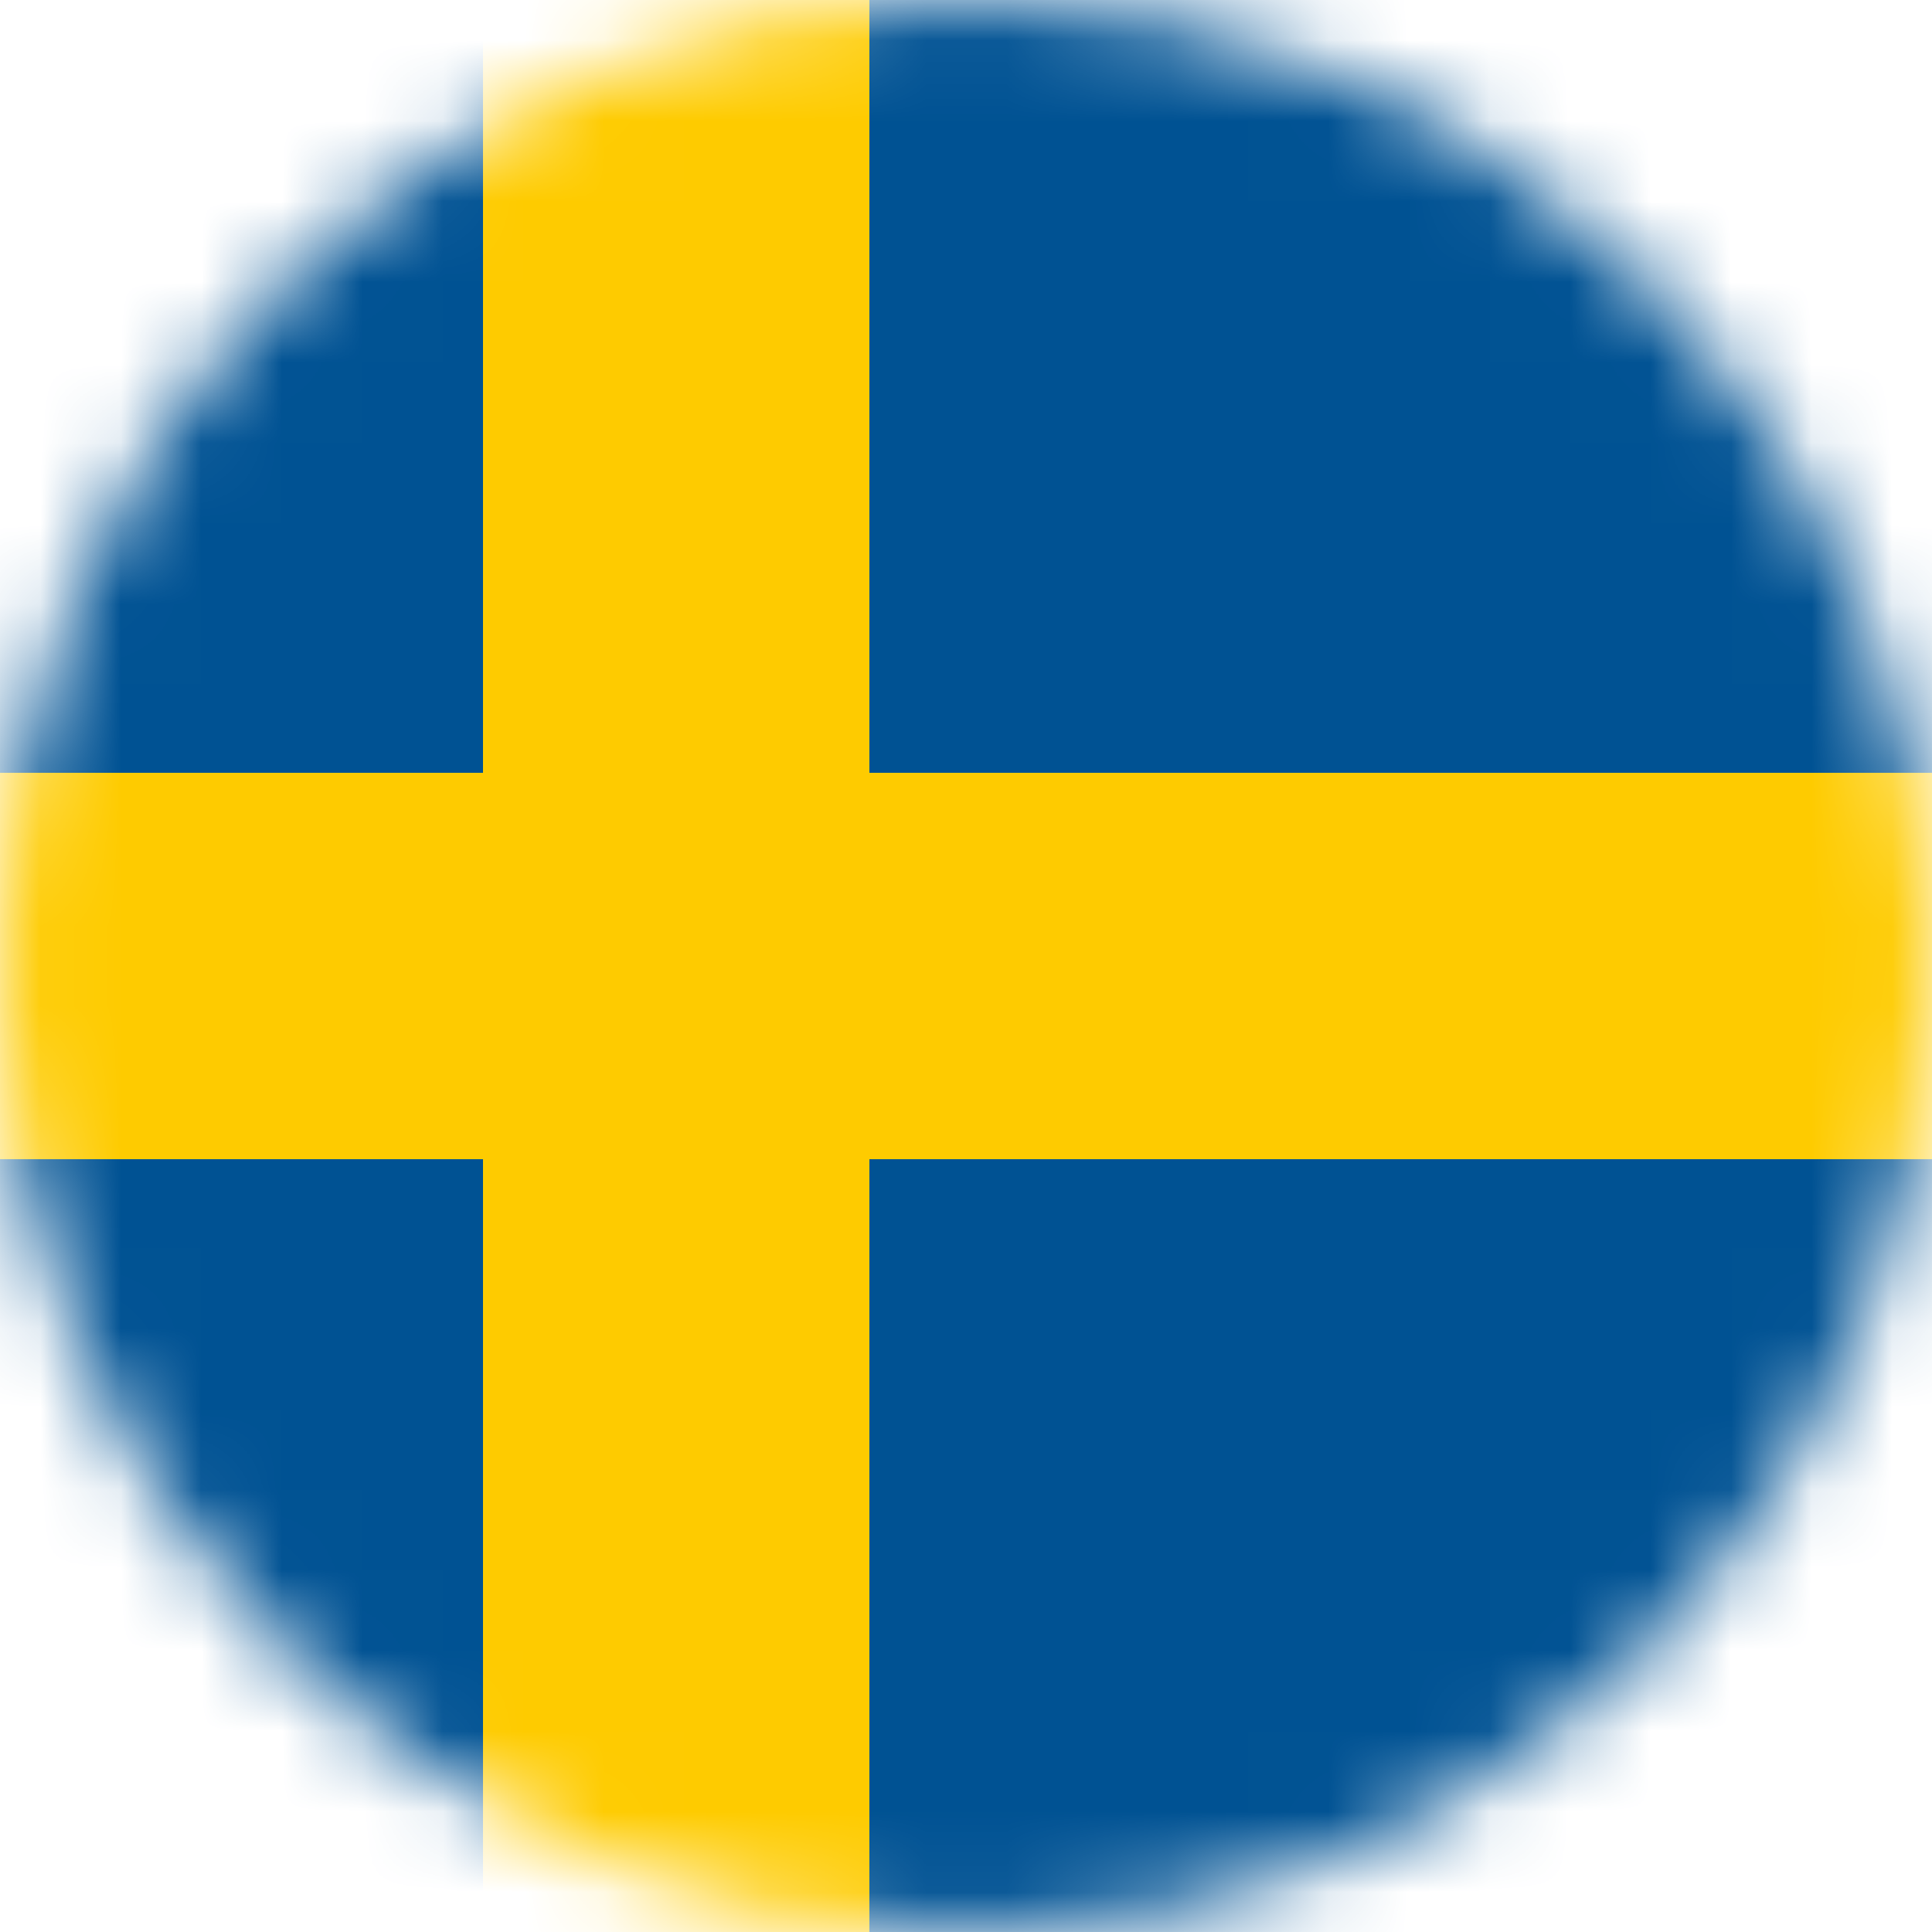 <svg width="24" height="24" viewBox="0 0 24 24" fill="none" xmlns="http://www.w3.org/2000/svg">
<mask id="mask0_77_13972" style="mask-type:alpha" maskUnits="userSpaceOnUse" x="0" y="0" width="24" height="24">
<circle cx="12" cy="12" r="12" fill="#D9D9D9"/>
</mask>
<g mask="url(#mask0_77_13972)">
<path d="M-2.8 0H29.2V24H-2.8V0Z" fill="#005293"/>
<path d="M6 0V9.6H-2.8V14.4H6V24H10.8V14.4H29.2V9.6H10.8V0H6Z" fill="#FECB00"/>
</g>
</svg>

